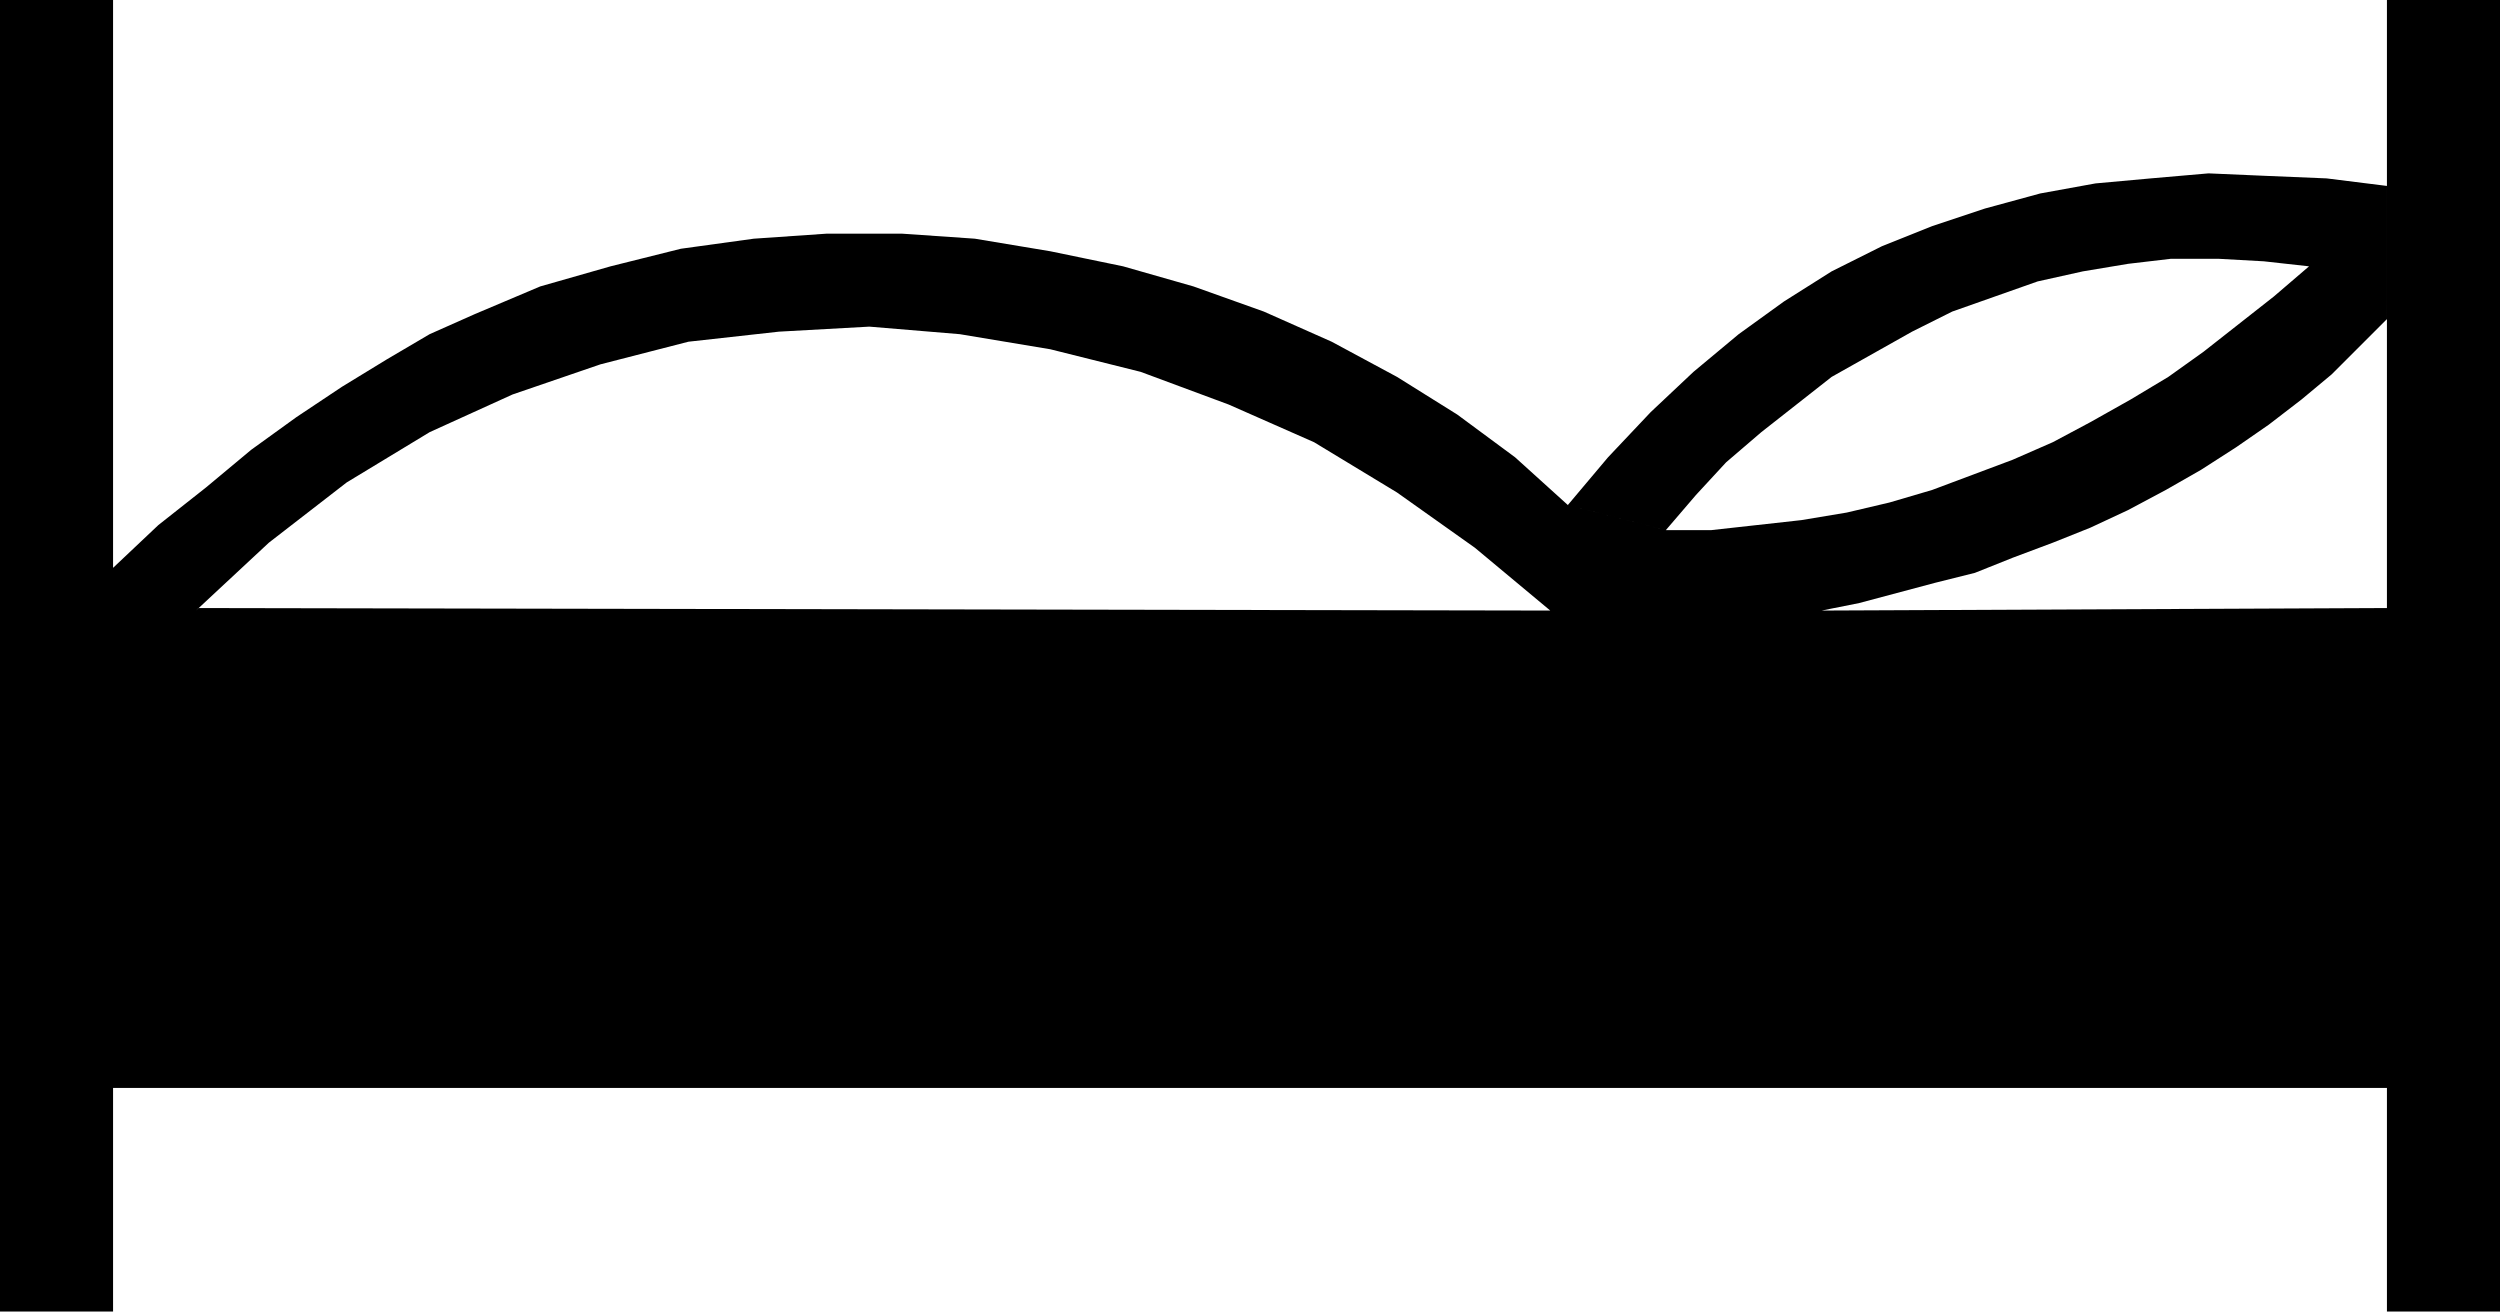<svg xmlns="http://www.w3.org/2000/svg" width="95.52" height="50.112" fill-rule="evenodd" stroke-linecap="round" preserveAspectRatio="none" viewBox="0 0 995 522"><style>.brush0{fill:#fff}.pen0{stroke:#000;stroke-width:1;stroke-linejoin:round}.brush1{fill:none}</style><path d="m624 201 16-19 17-18 17-16 18-15 18-13 19-12 20-10 20-8 21-7 22-6 22-4 22-2 23-2 23 1 24 1 24 3v53l-11 11-11 11-12 10-13 10-13 9-14 9-14 8-15 8-15 7-15 6-16 6-15 6-16 4-15 4-15 4-15 3H617l-30-25-31-22-33-20-34-15-35-13-36-9-36-6-36-3-36 2-36 4-35 9-35 12-33 15-33 20-31 24-29 27 1-1 538 1h108l225-1V0h45v522h-45v-89H45v89H0V0h45v226l18-17 19-15 18-15 18-13 18-12 18-11 17-10 18-8 26-11 28-8 28-7 29-4 29-2h30l29 2 30 5 29 6 28 8 28 10 27 12 26 14 24 15 23 17 21 19 39 10h18l18-2 18-2 18-3 17-4 17-5 16-6 16-6 16-7 15-8 16-9 15-9 14-10 14-11 14-11 14-12-18-2-18-1h-19l-17 2-18 3-18 4-17 6-17 6-16 8-16 9-16 9-14 11-14 11-14 12-12 13-12 14-39-10z" style="fill:#000;stroke:none"/></svg>
